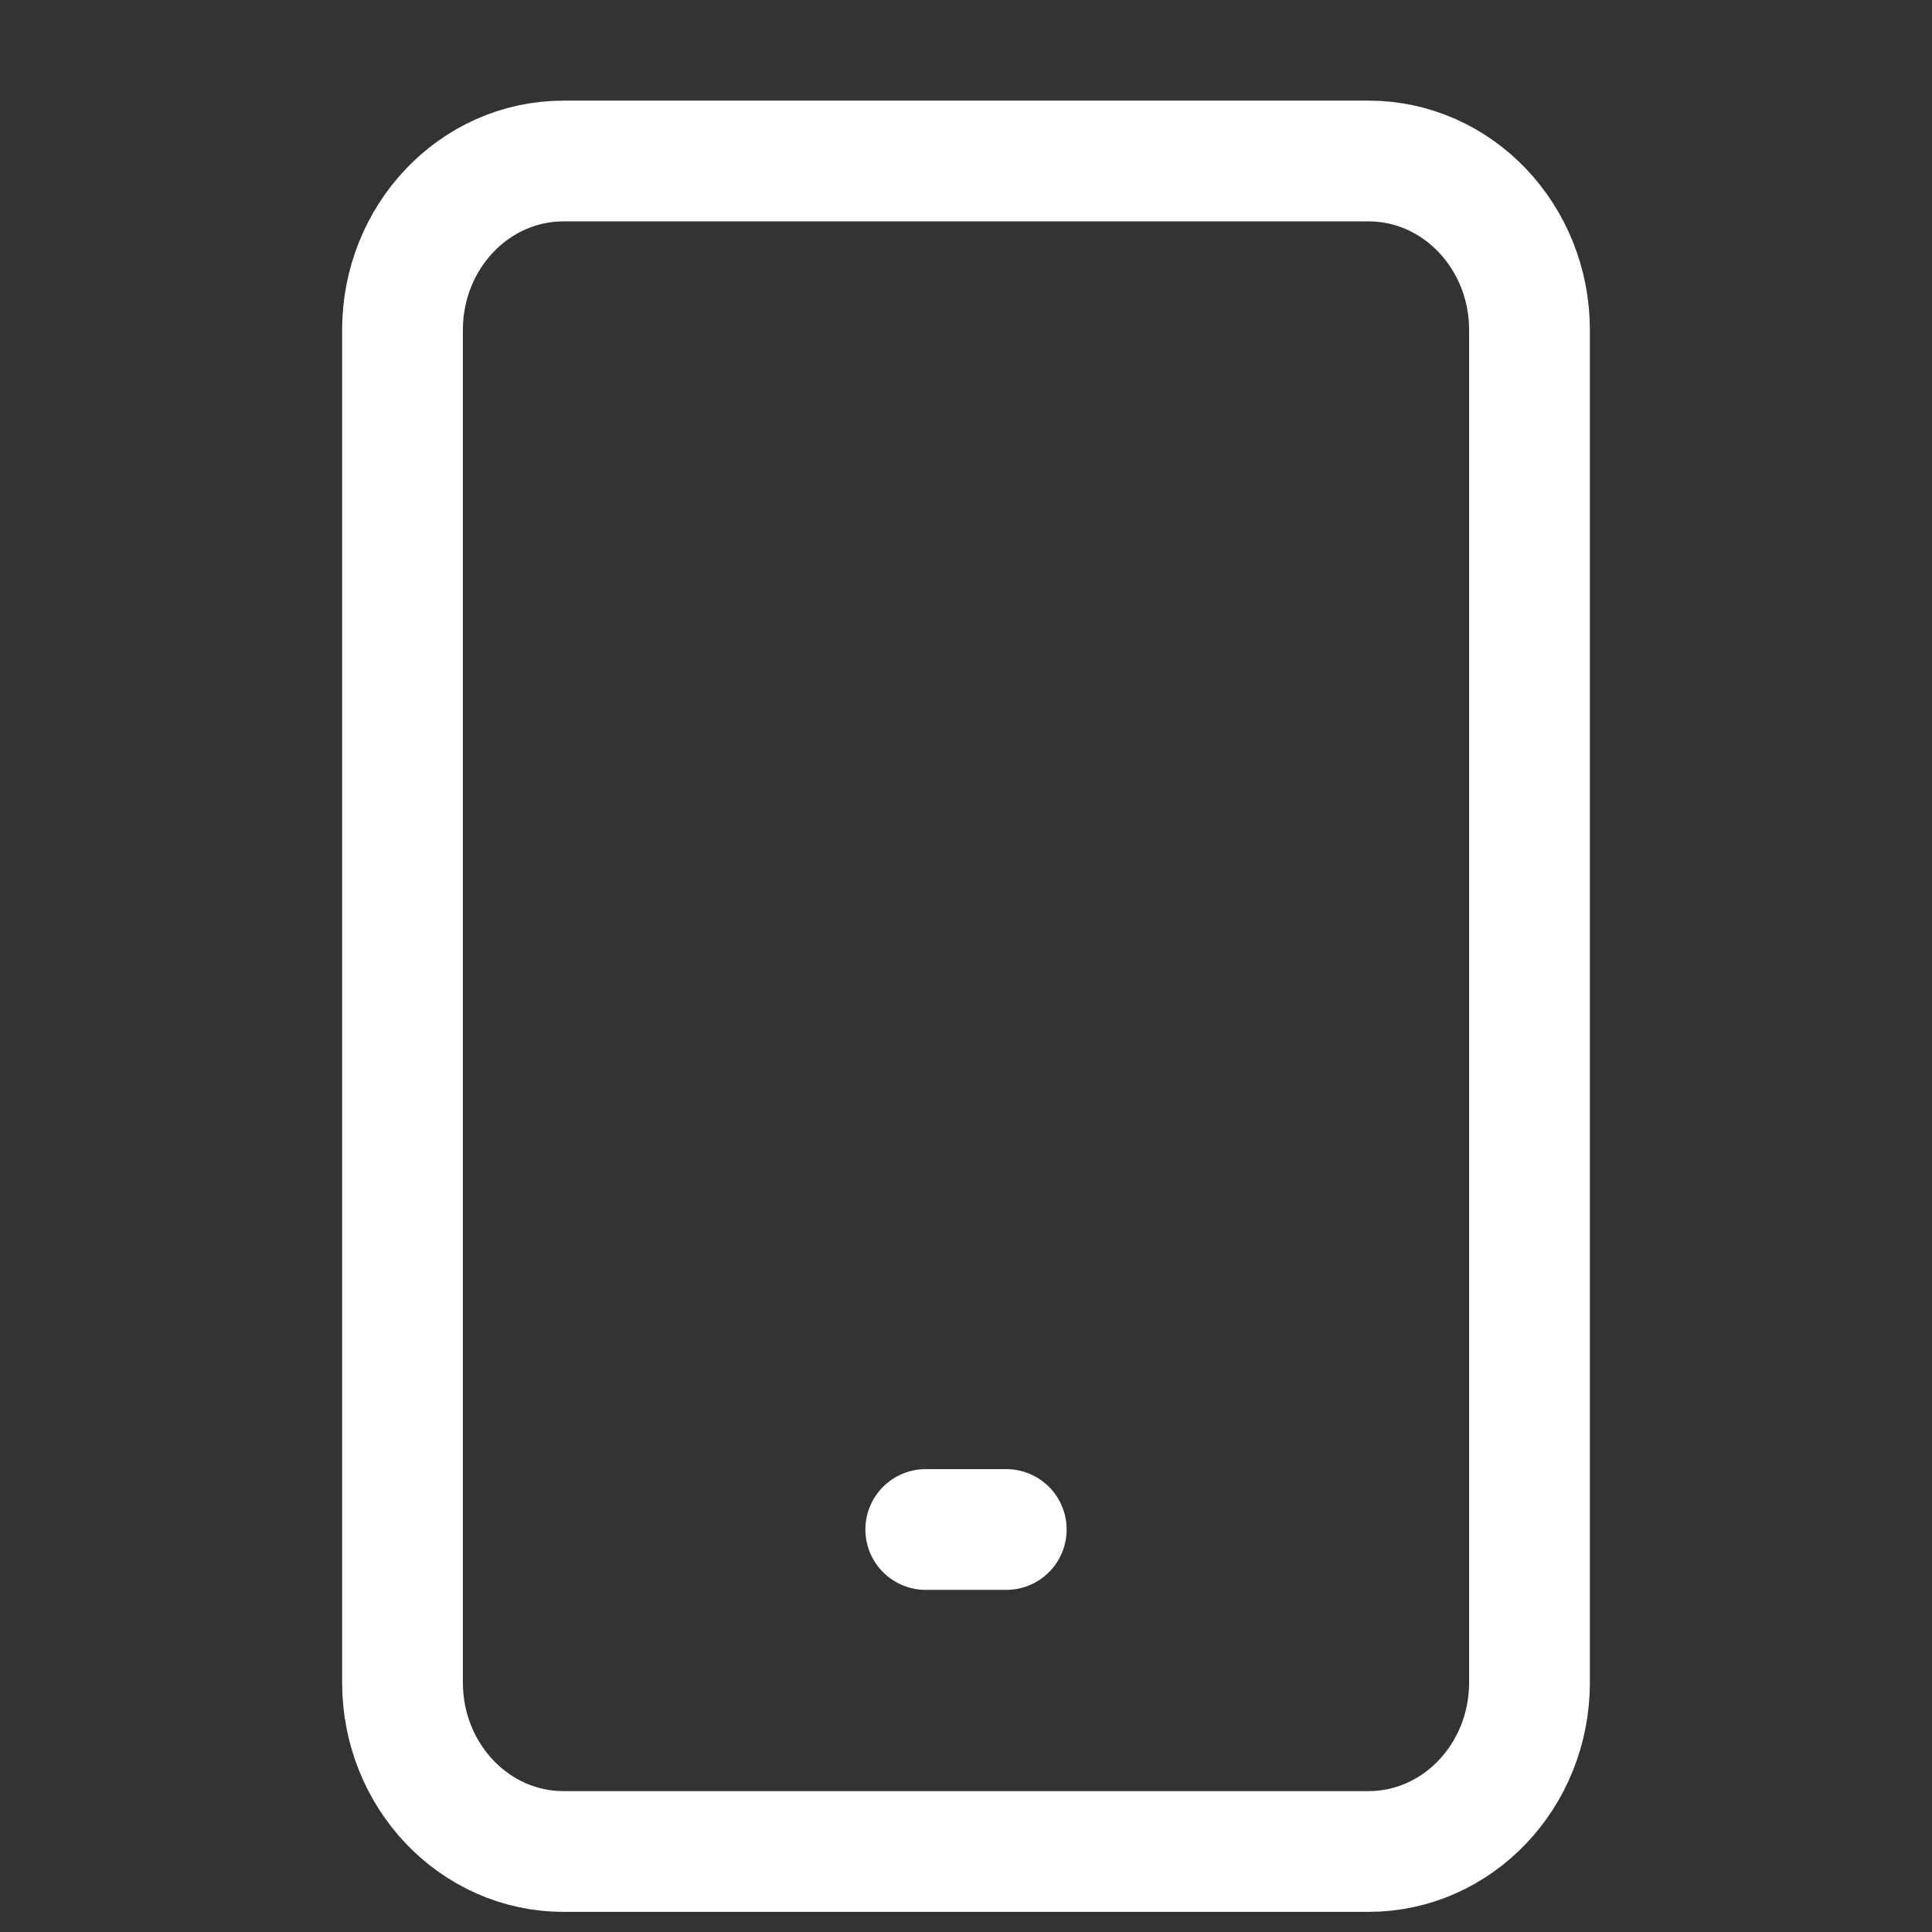 <?xml version="1.0" encoding="UTF-8"?>
<svg xmlns="http://www.w3.org/2000/svg" width="24" height="24" viewBox="0 0 24 24" fill="none">
  <rect x="0" y="0" width="24" height="24" fill="#333333" stroke="none"/>
  <path d="M17 2H7C5.895 2 5 2.94 5 4.1V20.9C5 22.06 5.895 23 7 23H17C18.105 23 19 22.06 19 20.9V4.1C19 2.94 18.105 2 17 2Z" stroke="white" stroke-width="1.5" stroke-linecap="round" stroke-linejoin="round"></path>
  <path d="M12.5 19H11.5" stroke="white" stroke-width="1.5" stroke-linecap="round" stroke-linejoin="round"></path>
</svg>
